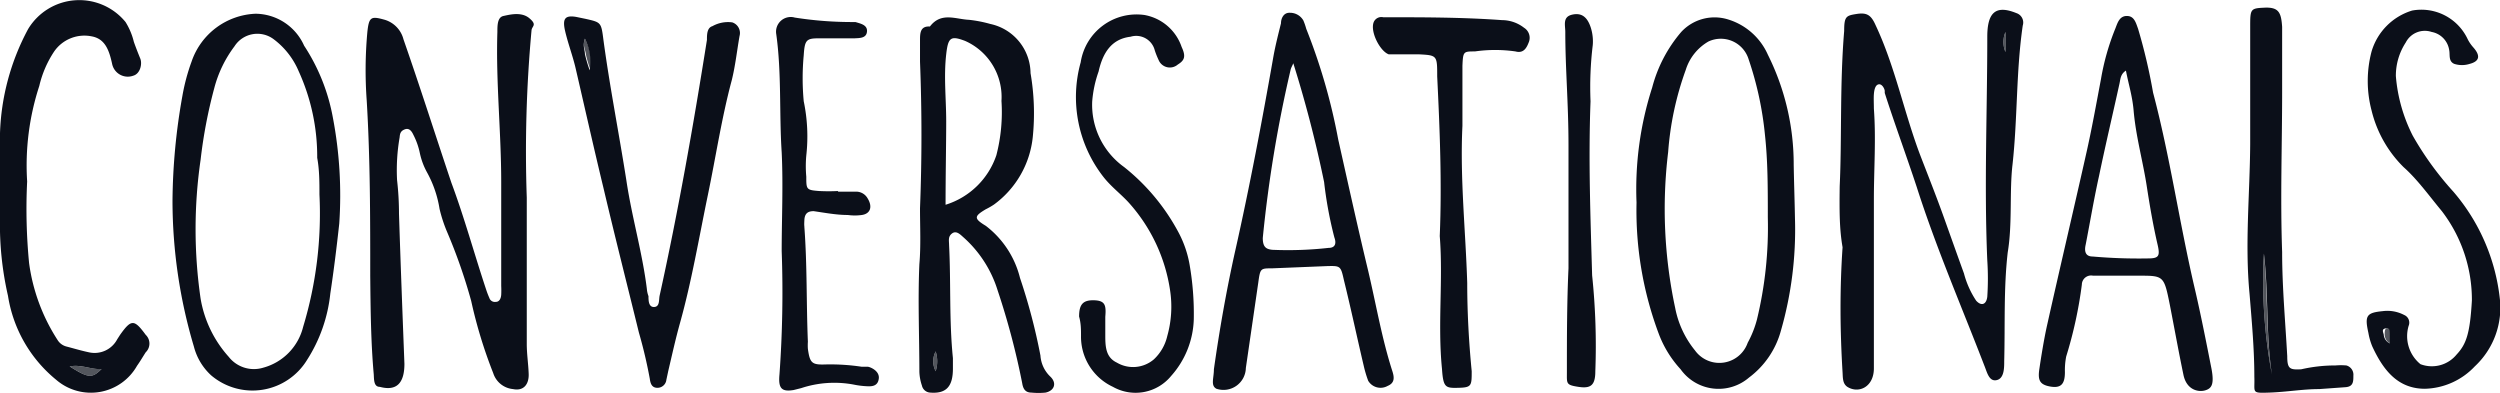 <svg xmlns="http://www.w3.org/2000/svg" viewBox="0 0 78.26 12.31"><defs><style>.cls-1,.cls-2{fill:#0b0f19;}.cls-2{opacity:0.7;}</style></defs><g id="Layer_2" data-name="Layer 2"><g id="category"><path class="cls-1" d="M16.49,6.19c0,1.74,0,3.16,0,4.58,0,.31.05.63.06.94s-.15.54-.49.47a.72.72,0,0,1-.62-.5,14.74,14.74,0,0,1-.69-2.26A16.88,16.88,0,0,0,14,7.27a4.46,4.46,0,0,1-.24-.73,3.5,3.5,0,0,0-.39-1.14,2.2,2.2,0,0,1-.23-.62,2.2,2.2,0,0,0-.2-.56c-.06-.13-.14-.22-.27-.17s-.15.13-.16.25a6,6,0,0,0-.08,1.34,9.24,9.24,0,0,1,.06,1.05c.05,1.57.11,3.13.17,4.7,0,.61-.25.86-.77.72-.19,0-.18-.22-.19-.39-.09-1-.1-2.05-.11-3.08,0-1.83,0-3.66-.11-5.49A13.1,13.1,0,0,1,11.5,1c.05-.46.11-.5.51-.39a.86.86,0,0,1,.62.62c.52,1.49,1,3,1.5,4.49.41,1.1.72,2.24,1.09,3.35a2.77,2.77,0,0,0,.1.26.18.18,0,0,0,.2.12c.11,0,.16-.1.17-.22a2.72,2.72,0,0,0,0-.28c0-1.08,0-2.17,0-3.25,0-1.57-.17-3.13-.12-4.7,0-.2,0-.46.19-.5s.56-.14.81.07.09.24.07.37A41.48,41.48,0,0,0,16.49,6.19Z"/><path class="cls-1" d="M57.59,5.83c.07-1.48,0-3.17.14-4.86,0-.45.06-.48.37-.53s.46,0,.61.34c.61,1.29.89,2.72,1.39,4.05.25.65.51,1.3.76,2s.41,1.15.62,1.73a2.84,2.84,0,0,0,.38.85c.16.18.32.13.35-.12a8.68,8.68,0,0,0,0-1.14c-.1-2.33,0-4.66,0-7,0-.77.27-1,.91-.74a.31.31,0,0,1,.2.39c-.21,1.44-.16,2.9-.32,4.35C62.9,6,63,7,62.85,7.9c-.13,1.13-.08,2.26-.11,3.4,0,.22,0,.55-.24.6s-.3-.26-.38-.45C61.4,9.58,60.61,7.76,60,5.85c-.33-1-.7-2-1-2.94,0,0,0,0,0-.06s-.08-.23-.19-.21-.14.18-.15.31,0,.3,0,.45c.07.95,0,1.9,0,2.84,0,1.18,0,2.35,0,3.53,0,.58,0,1.17,0,1.76s-.48.8-.83.58c-.15-.1-.14-.28-.15-.45-.08-1.31-.09-2.61,0-3.92C57.58,7.17,57.58,6.6,57.59,5.83ZM62.78,1a.8.8,0,0,0,0,.63Z"/><path class="cls-1" d="M28.8,6.52q.09-2.29,0-4.59c0-.22,0-.44,0-.66s0-.46.31-.44c.35-.46.8-.23,1.22-.21A4,4,0,0,1,31,.75a1.59,1.59,0,0,1,1.26,1.54,7.39,7.39,0,0,1,.07,2,3,3,0,0,1-1.21,2.11,2.2,2.2,0,0,1-.26.15c-.37.22-.38.29,0,.52A2.94,2.94,0,0,1,31.93,8.7a18.48,18.48,0,0,1,.64,2.43,1,1,0,0,0,.31.66c.21.2.13.44-.15.5a2.2,2.2,0,0,1-.44,0c-.18,0-.26-.1-.29-.29a23.47,23.47,0,0,0-.77-2.91,3.68,3.68,0,0,0-1.08-1.67c-.1-.09-.22-.21-.35-.11s-.09.23-.09.36c.06,1.18,0,2.36.12,3.54,0,.11,0,.22,0,.33,0,.56-.21.79-.71.75a.28.28,0,0,1-.26-.22,1.49,1.49,0,0,1-.08-.43c0-1.12-.05-2.24,0-3.37C28.83,7.7,28.8,7.11,28.8,6.52Zm.8-.11a2.44,2.44,0,0,0,1.59-1.55,5.37,5.37,0,0,0,.16-1.7,1.92,1.92,0,0,0-1.14-1.88c-.45-.17-.53-.11-.59.42-.08.7,0,1.4,0,2.1S29.6,5.46,29.6,6.41ZM29.29,11a.67.67,0,0,0,0,.62A1,1,0,0,0,29.29,11Z"/><path class="cls-1" d="M56.19,6.85a11.44,11.44,0,0,1-.44,3.5,2.72,2.72,0,0,1-1,1.47,1.46,1.46,0,0,1-2.14-.26,3.4,3.4,0,0,1-.68-1.1,11,11,0,0,1-.7-4.12,10.39,10.39,0,0,1,.49-3.6A4.37,4.37,0,0,1,52.63,1,1.42,1.42,0,0,1,54.1.61a2,2,0,0,1,1.24,1.1,7.68,7.68,0,0,1,.81,3.45C56.16,5.72,56.18,6.29,56.19,6.85Zm-.85,0c0-1,0-1.8-.09-2.63a10.45,10.45,0,0,0-.51-2.36.91.91,0,0,0-1.26-.56,1.56,1.56,0,0,0-.71.89,9.57,9.57,0,0,0-.55,2.57,14.8,14.8,0,0,0,.22,4.88,3,3,0,0,0,.62,1.33.94.94,0,0,0,1.65-.24A3.18,3.18,0,0,0,55,10,12.26,12.26,0,0,0,55.34,6.81Z"/><path class="cls-1" d="M38,11.56c.17-1.2.39-2.47.67-3.72.45-2,.84-4.06,1.2-6.11.06-.32.14-.64.23-1,0-.15.08-.34.28-.33a.48.48,0,0,1,.42.24,2,2,0,0,1,.09.26,18.51,18.51,0,0,1,1,3.46c.31,1.38.61,2.75.94,4.12.25,1.06.43,2.13.76,3.15.06.19.07.36-.15.45a.45.45,0,0,1-.61-.16,3.64,3.64,0,0,1-.14-.47c-.21-.89-.4-1.79-.62-2.68-.1-.45-.11-.45-.53-.44l-1.72.07c-.36,0-.37,0-.43.44L39,11.52a.7.7,0,0,1-.92.65C37.89,12.07,38,11.84,38,11.56Zm2.5-9.66c0,.1-.08.19-.1.29a40.63,40.63,0,0,0-.87,5.26c0,.28.1.35.3.37a11.47,11.47,0,0,0,1.76-.06c.21,0,.25-.14.18-.33a12.55,12.55,0,0,1-.32-1.73A37.68,37.68,0,0,0,40.46,1.9Z"/><path class="cls-1" d="M5.4,6.29A19.24,19.24,0,0,1,5.71,3,6.3,6.3,0,0,1,6,1.92,2.21,2.21,0,0,1,8,.43a1.68,1.68,0,0,1,1.52,1,6.08,6.08,0,0,1,.9,2.25A13,13,0,0,1,10.62,7c-.08.73-.17,1.46-.28,2.19a4.76,4.76,0,0,1-.73,2.08,2,2,0,0,1-3,.48,1.84,1.84,0,0,1-.54-.9A16,16,0,0,1,5.4,6.29ZM9.93,4.94a6.44,6.44,0,0,0-.58-2.71,2.43,2.43,0,0,0-.78-1,.85.85,0,0,0-1.23.22,3.74,3.74,0,0,0-.63,1.3A15.27,15.27,0,0,0,6.28,5a15.1,15.1,0,0,0,0,4.35,3.62,3.62,0,0,0,.88,1.82,1,1,0,0,0,1.08.34,1.76,1.76,0,0,0,1.25-1.28A12.22,12.22,0,0,0,10,6.09C10,5.71,10,5.32,9.93,4.94Z"/><path class="cls-1" d="M64.64,11.65c0,.37-.12.51-.46.45s-.39-.21-.34-.55.14-.91.24-1.36c.4-1.79.82-3.57,1.22-5.35.18-.79.32-1.58.47-2.37A7.55,7.55,0,0,1,66.22.89c.07-.18.13-.39.36-.39s.28.21.35.4a17.57,17.57,0,0,1,.47,2c.53,2,.82,4.05,1.29,6.07.2.85.37,1.72.54,2.58.09.49,0,.61-.2.67s-.58,0-.68-.49c-.15-.72-.28-1.44-.42-2.16-.19-.95-.19-.94-1-.94-.47,0-.94,0-1.41,0a.29.29,0,0,0-.35.28,13.27,13.27,0,0,1-.49,2.25A2.24,2.24,0,0,0,64.64,11.65Zm1.91-9.44c-.17.11-.17.26-.2.4-.22,1-.44,1.93-.64,2.89-.16.72-.28,1.44-.42,2.16-.05.22,0,.37.22.37a16.48,16.48,0,0,0,1.72.06c.36,0,.4-.07.3-.48-.13-.57-.23-1.15-.32-1.73-.12-.81-.35-1.6-.42-2.43C66.75,3,66.63,2.63,66.55,2.21Z"/><path class="cls-1" d="M23.15,1.13c-.08.46-.13.92-.24,1.37-.32,1.19-.5,2.4-.75,3.6-.28,1.35-.51,2.71-.87,4-.14.5-.25,1-.37,1.51l-.06.28a.28.28,0,0,1-.28.25c-.18,0-.22-.14-.24-.29A14.9,14.9,0,0,0,20,10.41c-.37-1.51-.75-3-1.11-4.53-.3-1.24-.58-2.49-.87-3.74-.09-.39-.24-.78-.33-1.17s0-.5.35-.44l.29.06c.49.11.49.11.56.66.2,1.48.49,2.94.72,4.41.17,1.14.5,2.25.64,3.39a.79.79,0,0,0,.05.22c0,.13,0,.35.18.34s.14-.23.17-.36c.58-2.63,1.05-5.29,1.48-8,0-.16,0-.38.17-.43a1,1,0,0,1,.62-.12A.35.35,0,0,1,23.15,1.13Zm-4.84.08c-.08.22,0,.35,0,.48a4.09,4.09,0,0,0,.15.51A1.62,1.62,0,0,0,18.31,1.21Z"/><path class="cls-1" d="M.85,5.68A17.55,17.55,0,0,0,.91,8.23a5.86,5.86,0,0,0,.89,2.41.46.46,0,0,0,.29.21c.23.06.46.13.7.18a.8.8,0,0,0,.88-.41l.09-.14c.35-.49.44-.49.8,0a.38.38,0,0,1,0,.55c-.09.14-.17.28-.27.42a1.66,1.66,0,0,1-2.53.44A4.24,4.24,0,0,1,.25,9.26,10,10,0,0,1,0,6.81c0-.88,0-1.76,0-2.64A7.37,7.37,0,0,1,.88.91,1.87,1.87,0,0,1,3.93.69a2.1,2.1,0,0,1,.26.62c.06.17.13.35.2.52s0,.48-.22.54A.5.5,0,0,1,3.51,2c-.09-.41-.21-.78-.63-.86a1.15,1.15,0,0,0-1.19.48,3.3,3.3,0,0,0-.46,1.07A8,8,0,0,0,.85,5.68Zm1.33,5.79c.59.37.7.38,1,.08C2.86,11.58,2.56,11.4,2.18,11.47Z"/><path class="cls-1" d="M77.38,9.41a4.56,4.56,0,0,0-.94-2.8c-.39-.47-.77-1-1.2-1.38a3.73,3.73,0,0,1-1-1.77,3.62,3.62,0,0,1,0-1.85A1.9,1.9,0,0,1,75.51.33a1.6,1.6,0,0,1,1.74.9,1.2,1.2,0,0,0,.18.26q.34.39-.12.51a.79.79,0,0,1-.48,0c-.19-.08-.13-.28-.16-.43A.68.68,0,0,0,76.12,1a.67.67,0,0,0-.81.33A1.9,1.9,0,0,0,75,2.38a5,5,0,0,0,.53,1.87A9.78,9.78,0,0,0,76.8,6a6.17,6.17,0,0,1,1.45,3.31,2.51,2.51,0,0,1-.78,2.16,2.22,2.22,0,0,1-1.56.7c-.84,0-1.3-.57-1.65-1.33a2,2,0,0,1-.12-.42c-.12-.54-.06-.63.45-.68a1.13,1.13,0,0,1,.67.12.26.26,0,0,1,.14.34,1.13,1.13,0,0,0,.37,1.2,1,1,0,0,0,1.13-.3C77.21,10.77,77.32,10.43,77.38,9.41Zm-2.57,1.34c0-.11,0-.2,0-.29s0-.2-.13-.18-.08.11-.06.19A.33.33,0,0,0,74.81,10.75Z"/><path class="cls-1" d="M34.19,3.18a2.4,2.4,0,0,0,1,2.05A6.54,6.54,0,0,1,36.9,7.29a3.37,3.37,0,0,1,.34,1A9,9,0,0,1,37.37,10a2.78,2.78,0,0,1-.71,1.77,1.44,1.44,0,0,1-1.82.34,1.73,1.73,0,0,1-1-1.59c0-.2,0-.4-.06-.61,0-.38.12-.52.47-.51s.38.16.35.52c0,.18,0,.37,0,.55,0,.35,0,.71.36.88a1,1,0,0,0,1.16-.1,1.44,1.44,0,0,0,.42-.73,3.39,3.39,0,0,0,.09-1.42,5.25,5.25,0,0,0-1.28-2.74c-.26-.29-.58-.52-.83-.85a4.06,4.06,0,0,1-.69-3.56,1.77,1.77,0,0,1,2-1.48,1.51,1.51,0,0,1,1.16,1c.14.3.09.42-.12.55a.38.38,0,0,1-.6-.14,2.68,2.68,0,0,1-.12-.3.6.6,0,0,0-.76-.43c-.6.07-.87.51-1,1.09A3.63,3.63,0,0,0,34.19,3.18Z"/><path class="cls-1" d="M26.24,6h.54a.41.41,0,0,1,.38.21c.16.26.09.48-.18.52a1.6,1.6,0,0,1-.44,0c-.36,0-.72-.07-1.07-.12-.19,0-.28.08-.29.28s0,.15,0,.22c.09,1.2.06,2.4.11,3.59a1.55,1.55,0,0,0,0,.22c.06.43.12.5.51.49a6.57,6.57,0,0,1,1.17.07c.06,0,.13,0,.19,0s.38.12.35.37-.23.25-.39.24a2.6,2.6,0,0,1-.39-.05,3.3,3.3,0,0,0-1.65.11l-.24.06c-.37.06-.48-.05-.44-.48a35.7,35.7,0,0,0,.07-3.87c0-1,.05-2.06,0-3.09-.08-1.23,0-2.48-.17-3.7a.46.46,0,0,1,.58-.52,11.5,11.5,0,0,0,1.76.14h.14c.16.05.38.09.36.3s-.23.2-.39.21c-.37,0-.75,0-1.13,0s-.43.06-.46.53a7.7,7.7,0,0,0,0,1.44,5.38,5.38,0,0,1,.08,1.7,3.62,3.62,0,0,0,0,.66c0,.4,0,.42.41.45a5.62,5.62,0,0,0,.58,0Z"/><path class="cls-1" d="M70.44,4.51c0-1.22,0-2.44,0-3.65,0-.58,0-.6.45-.62s.52.16.55.6c0,.68,0,1.36,0,2.05,0,1.66-.06,3.31,0,5,0,1.09.1,2.18.16,3.26,0,.4.08.43.44.41a4.74,4.74,0,0,1,1.07-.12,2,2,0,0,1,.34,0,.3.3,0,0,1,.22.32c0,.18,0,.34-.24.36l-.83.06c-.52,0-1,.09-1.57.11s-.44,0-.46-.49c0-.87-.08-1.74-.15-2.6C70.27,7.64,70.43,6.08,70.44,4.51Zm.68,7.21c-.19-1.24-.1-2.49-.25-3.78A15.57,15.57,0,0,0,71.12,11.72Zm-.23-4.67h0a0,0,0,0,0,0,0s0,0,0,0Z"/><path class="cls-1" d="M45.07,7.39c.07-1.68,0-3.36-.08-5,0-.66,0-.66-.59-.69l-.93,0C43.2,1.6,42.89,1,43,.7A.26.26,0,0,1,43.3.54c1.24,0,2.48,0,3.72.09a1.13,1.13,0,0,1,.69.24.37.37,0,0,1,.14.47c-.08.21-.19.33-.41.27a4.5,4.5,0,0,0-1.27,0c-.36,0-.37,0-.39.45,0,.63,0,1.26,0,1.88-.08,1.64.1,3.28.15,4.92,0,.91.05,1.84.14,2.76,0,.45,0,.51-.41.52s-.48,0-.52-.59C45,10.15,45.18,8.77,45.07,7.39Z"/><path class="cls-1" d="M49.79,3.17c-.07,1.88,0,3.66.05,5.45a21.16,21.16,0,0,1,.1,3c0,.44-.14.55-.53.49s-.36-.1-.36-.45c0-1.09,0-2.17.05-3.26,0-1.29,0-2.58,0-3.87S49,2.15,49,1c0-.21-.09-.47.21-.54s.48.07.59.41a1.43,1.43,0,0,1,.06.54A10.85,10.85,0,0,0,49.79,3.17Z"/><path class="cls-2" d="M62.78,1v.63A.8.8,0,0,1,62.78,1Z"/><path class="cls-2" d="M29.29,11a1,1,0,0,1,0,.62A.67.67,0,0,1,29.29,11Z"/><path class="cls-2" d="M18.31,1.21a1.62,1.62,0,0,1,.18,1,4.09,4.09,0,0,1-.15-.51C18.33,1.56,18.23,1.43,18.31,1.21Z"/><path class="cls-2" d="M2.18,11.47c.38-.07.68.11,1,.08C2.88,11.85,2.77,11.84,2.18,11.47Z"/><path class="cls-2" d="M74.81,10.75a.33.33,0,0,1-.16-.28c0-.08,0-.17.06-.19s.14.08.13.18S74.82,10.64,74.81,10.75Z"/><path class="cls-2" d="M71.12,11.72a15.57,15.57,0,0,1-.25-3.78C71,9.23,70.93,10.48,71.12,11.72Z"/><path class="cls-2" d="M70.89,7.05V7s0,0,0,0a0,0,0,0,1,0,0Z"/></g></g></svg>